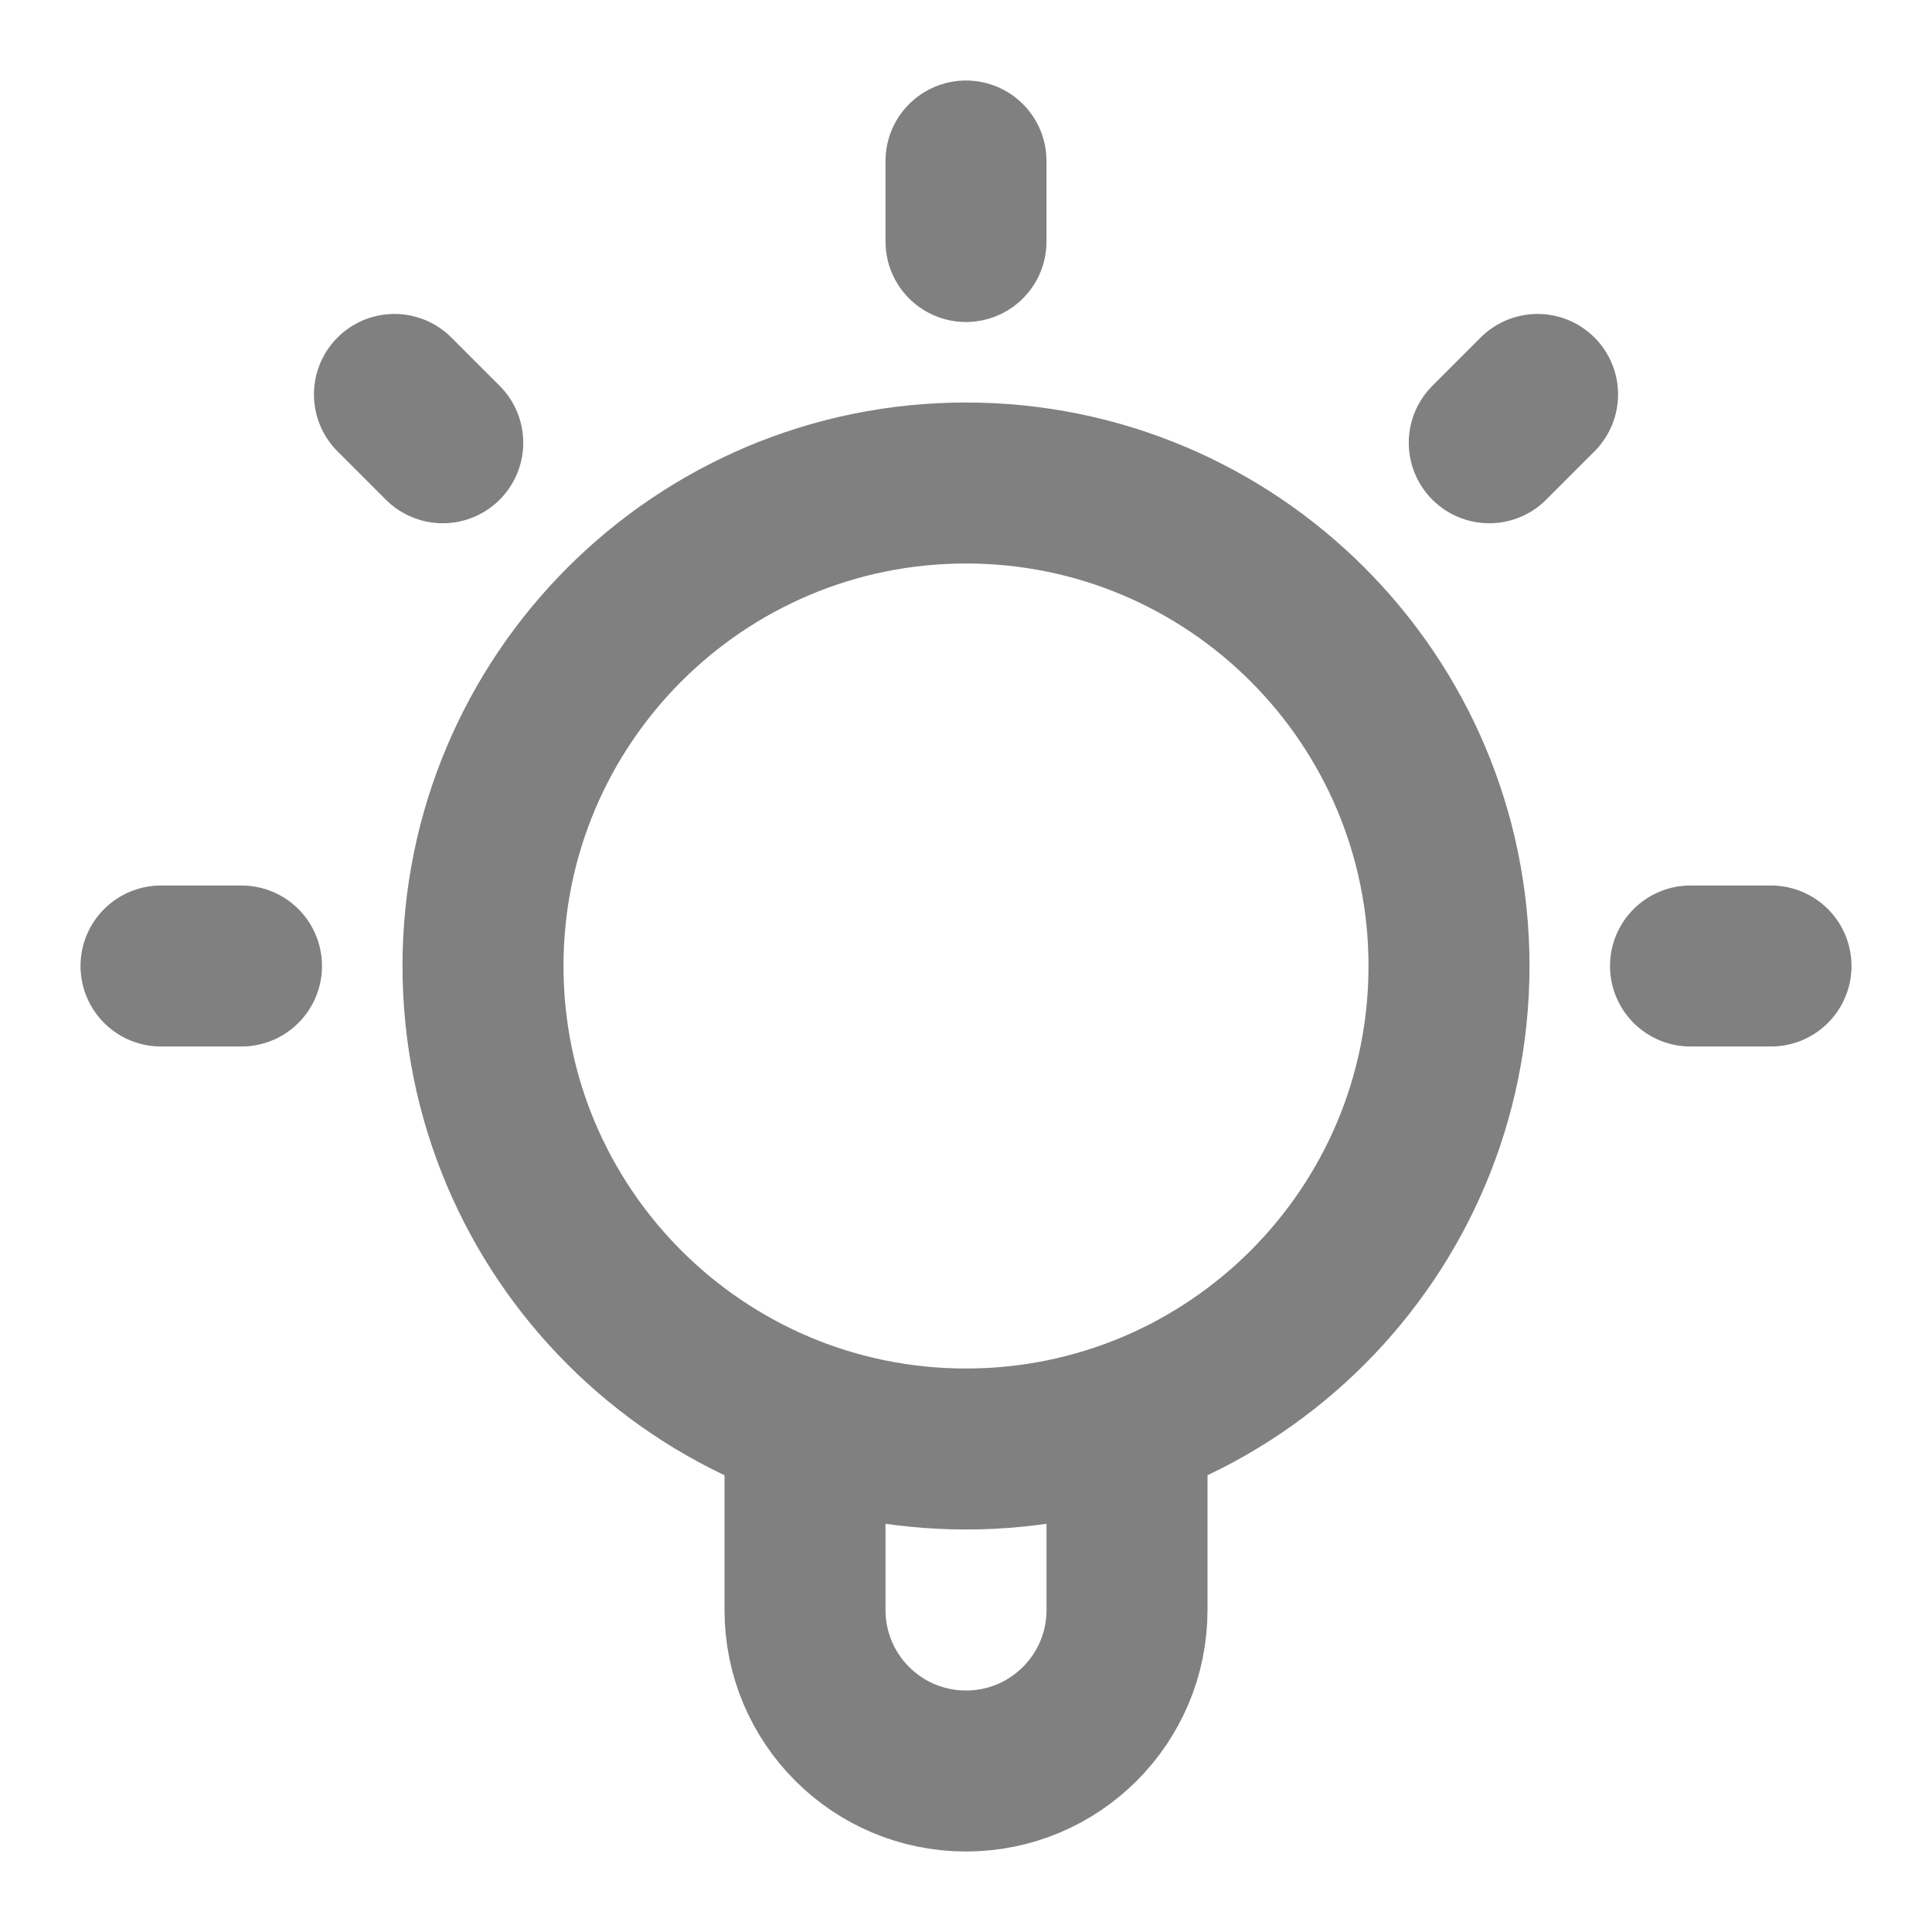 <svg width="100" height="100" viewBox="0 0 100 100" fill="none" xmlns="http://www.w3.org/2000/svg">
    <path d="M41.667 73.578V83.334C41.667 87.936 45.398 91.667 50 91.667C54.603 91.667 58.334 87.936 58.334 83.334V73.578M50 8.334V12.5M12.5 50H8.334M22.917 22.917L20.416 20.416M77.084 22.917L79.584 20.416M91.667 50H87.5M75 50C75 63.807 63.807 75 50 75C36.193 75 25 63.807 25 50C25 36.193 36.193 25 50 25C63.807 25 75 36.193 75 50Z" stroke="grey" stroke-width="8.333" stroke-linecap="round" stroke-linejoin="round"/>
</svg>
